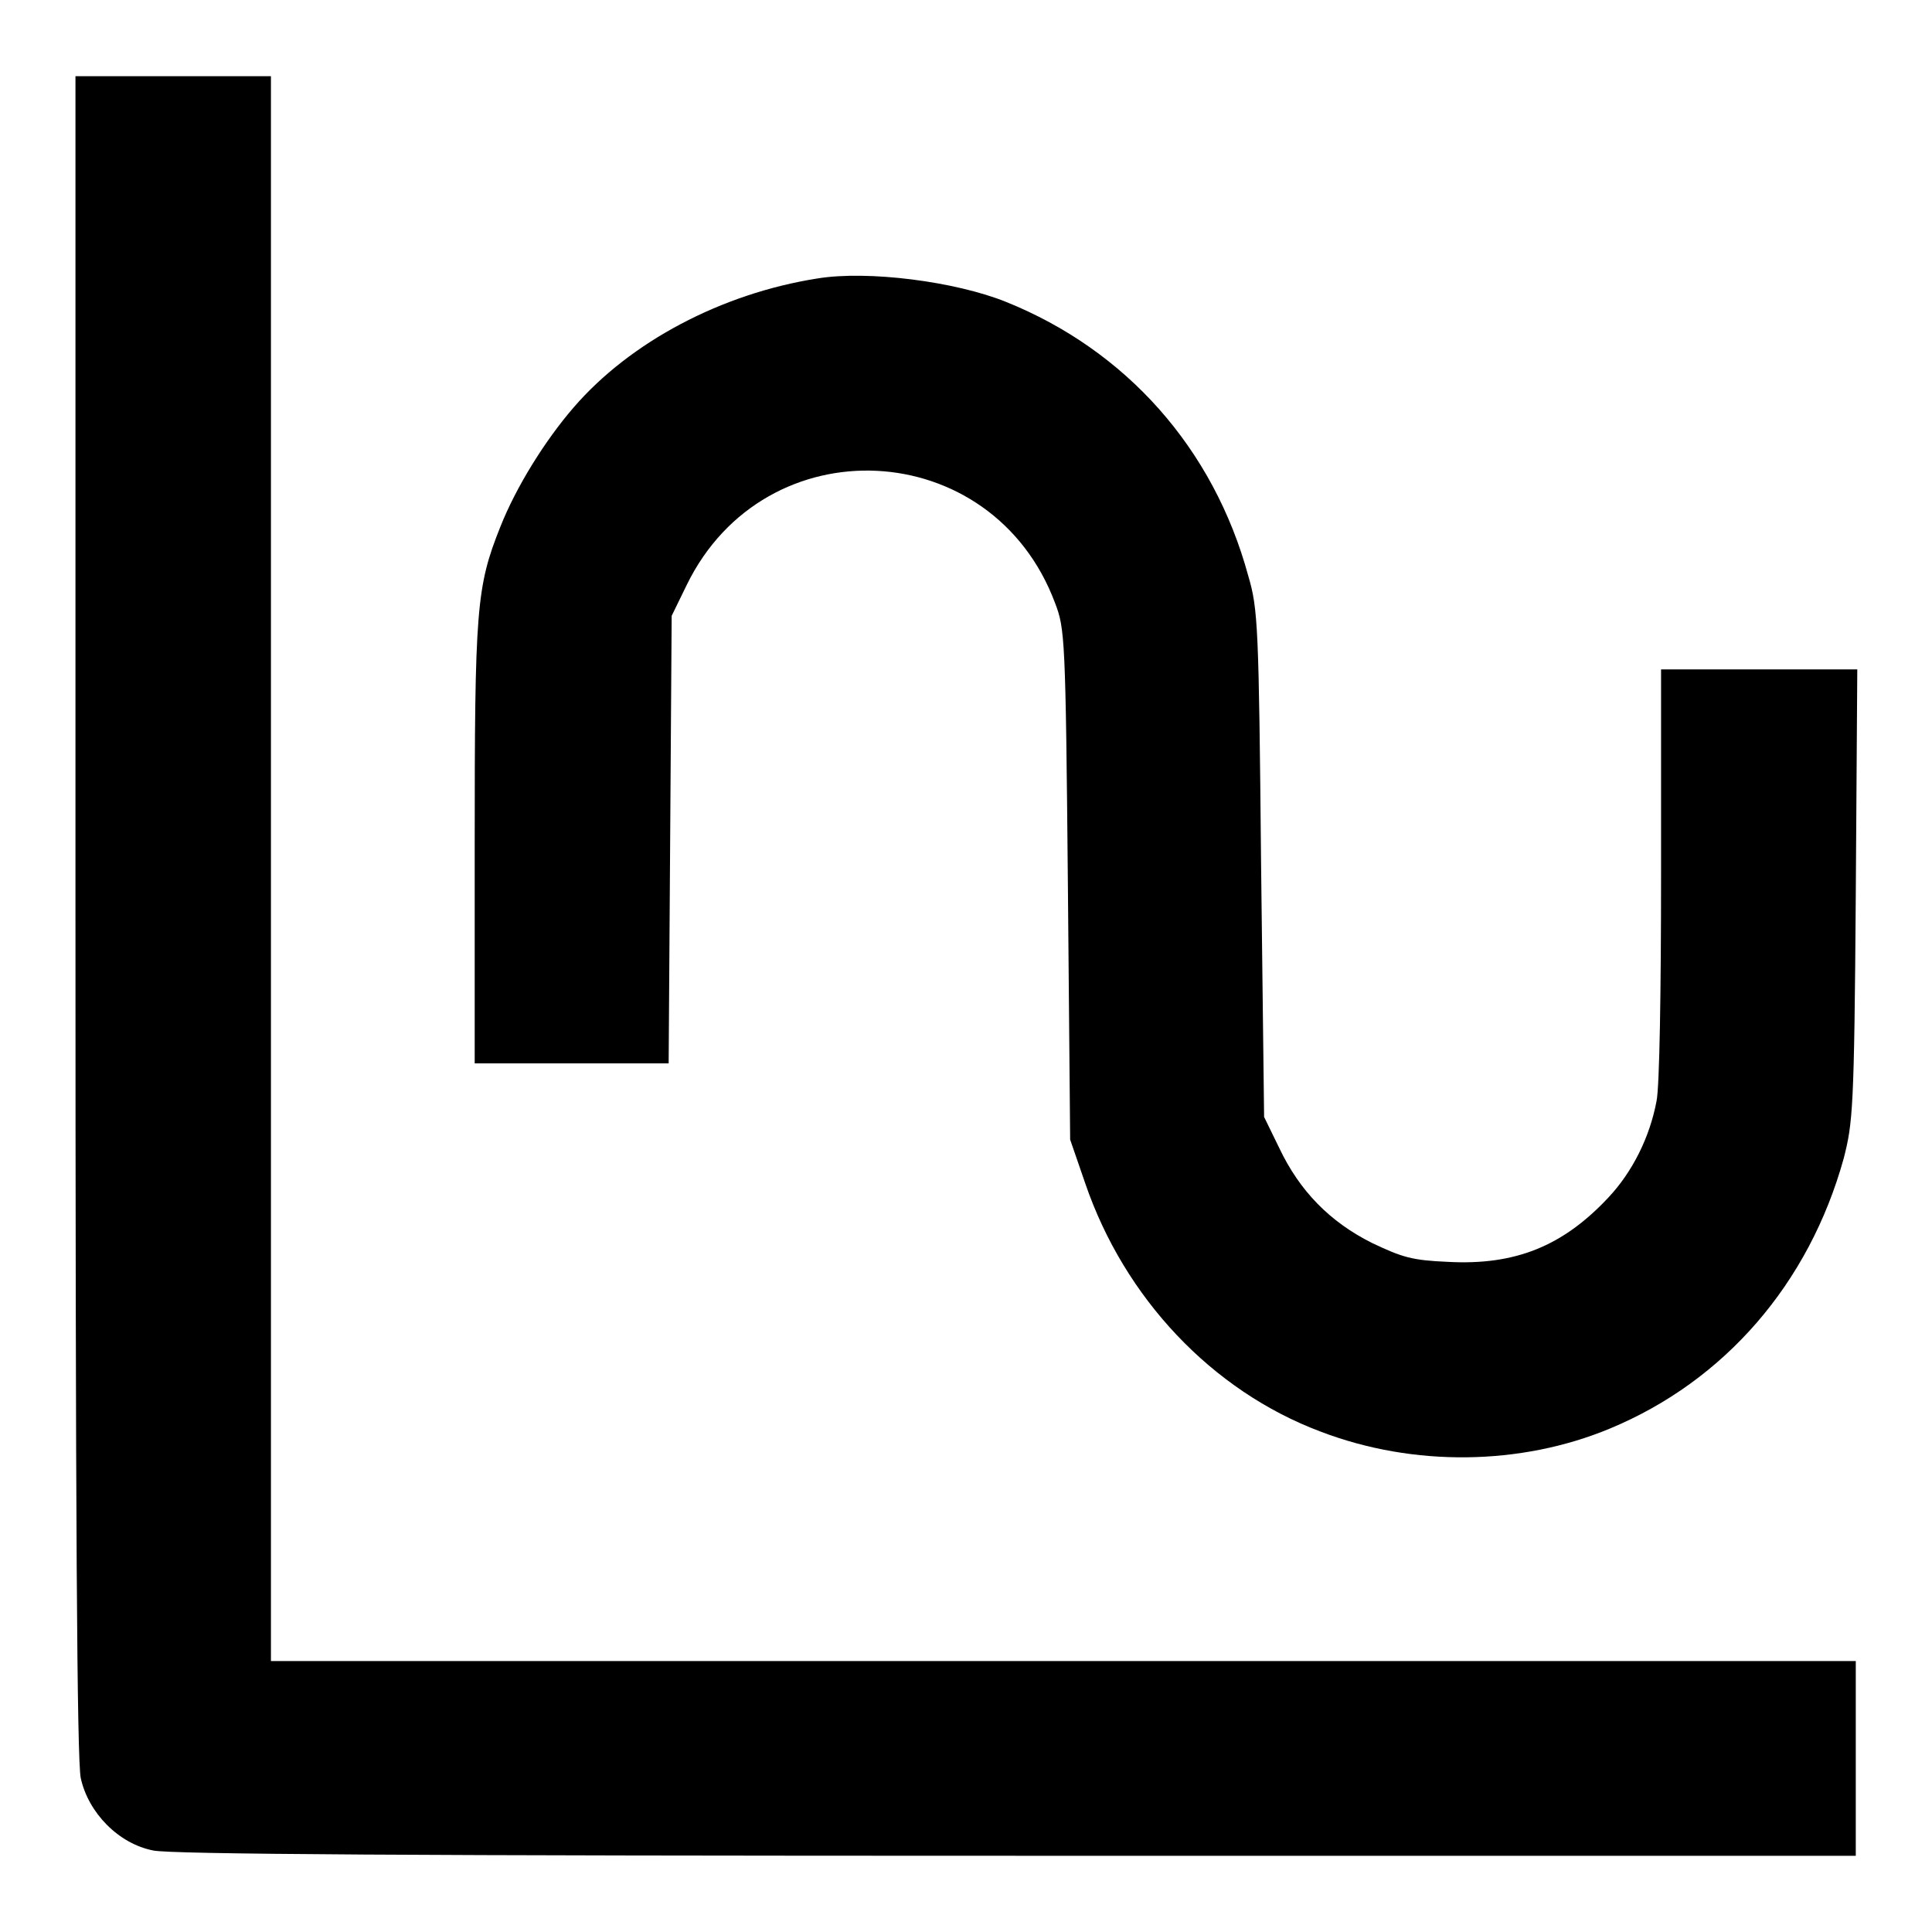 <?xml version="1.0" encoding="utf-8"?>
<!-- Svg Vector Icons : http://www.onlinewebfonts.com/icon -->
<!DOCTYPE svg PUBLIC "-//W3C//DTD SVG 1.1//EN" "http://www.w3.org/Graphics/SVG/1.1/DTD/svg11.dtd">
<svg version="1.1" xmlns="http://www.w3.org/2000/svg" xmlns:xlink="http://www.w3.org/1999/xlink" x="0px" y="0px" viewBox="0 0 256 256" enable-background="new 0 0 256 256" xml:space="preserve">
<g><g><g><path fill="#000000" d="M10,121.2c0,80,0.2,112,0.7,114.4c1,4.6,5,8.7,9.6,9.6c2.3,0.5,34.3,0.7,114.4,0.7h111.2V233v-12.9h-105h-105v-105v-105H22.9H10V121.2z"/><path fill="#000000" d="M108.3,36.9C95.6,38.9,83.5,45.3,76,54c-3.8,4.4-7.6,10.5-9.7,15.8c-3.2,8-3.4,10.9-3.4,42.3v28.8h12.9h12.8l0.2-29.7l0.2-29.6l2-4.1c10.4-21.3,40.5-19.8,48.8,2.4c1.3,3.4,1.4,4.5,1.7,37.3l0.3,33.8l2,5.8c5.2,15.2,16.8,27.5,31.2,32.9c12.3,4.7,26.5,4.5,38.3-0.4c15.2-6.3,26.4-19.2,31-35.8c1.2-4.7,1.4-6.4,1.6-34.9l0.2-29.9h-13h-13v27c0,15.5-0.2,28.3-0.6,30.2c-0.9,4.8-3.2,9.4-6.4,12.8c-6,6.4-12.3,9-21.3,8.5c-4.7-0.2-6-0.6-10-2.5c-5.6-2.8-9.6-6.9-12.3-12.6l-2-4.1l-0.4-33.5c-0.3-31.5-0.4-33.8-1.7-38.2c-4.6-16.9-16.2-29.9-32.1-36.3C126.6,37.3,115,35.8,108.3,36.9z"/></g></g></g>
</svg>